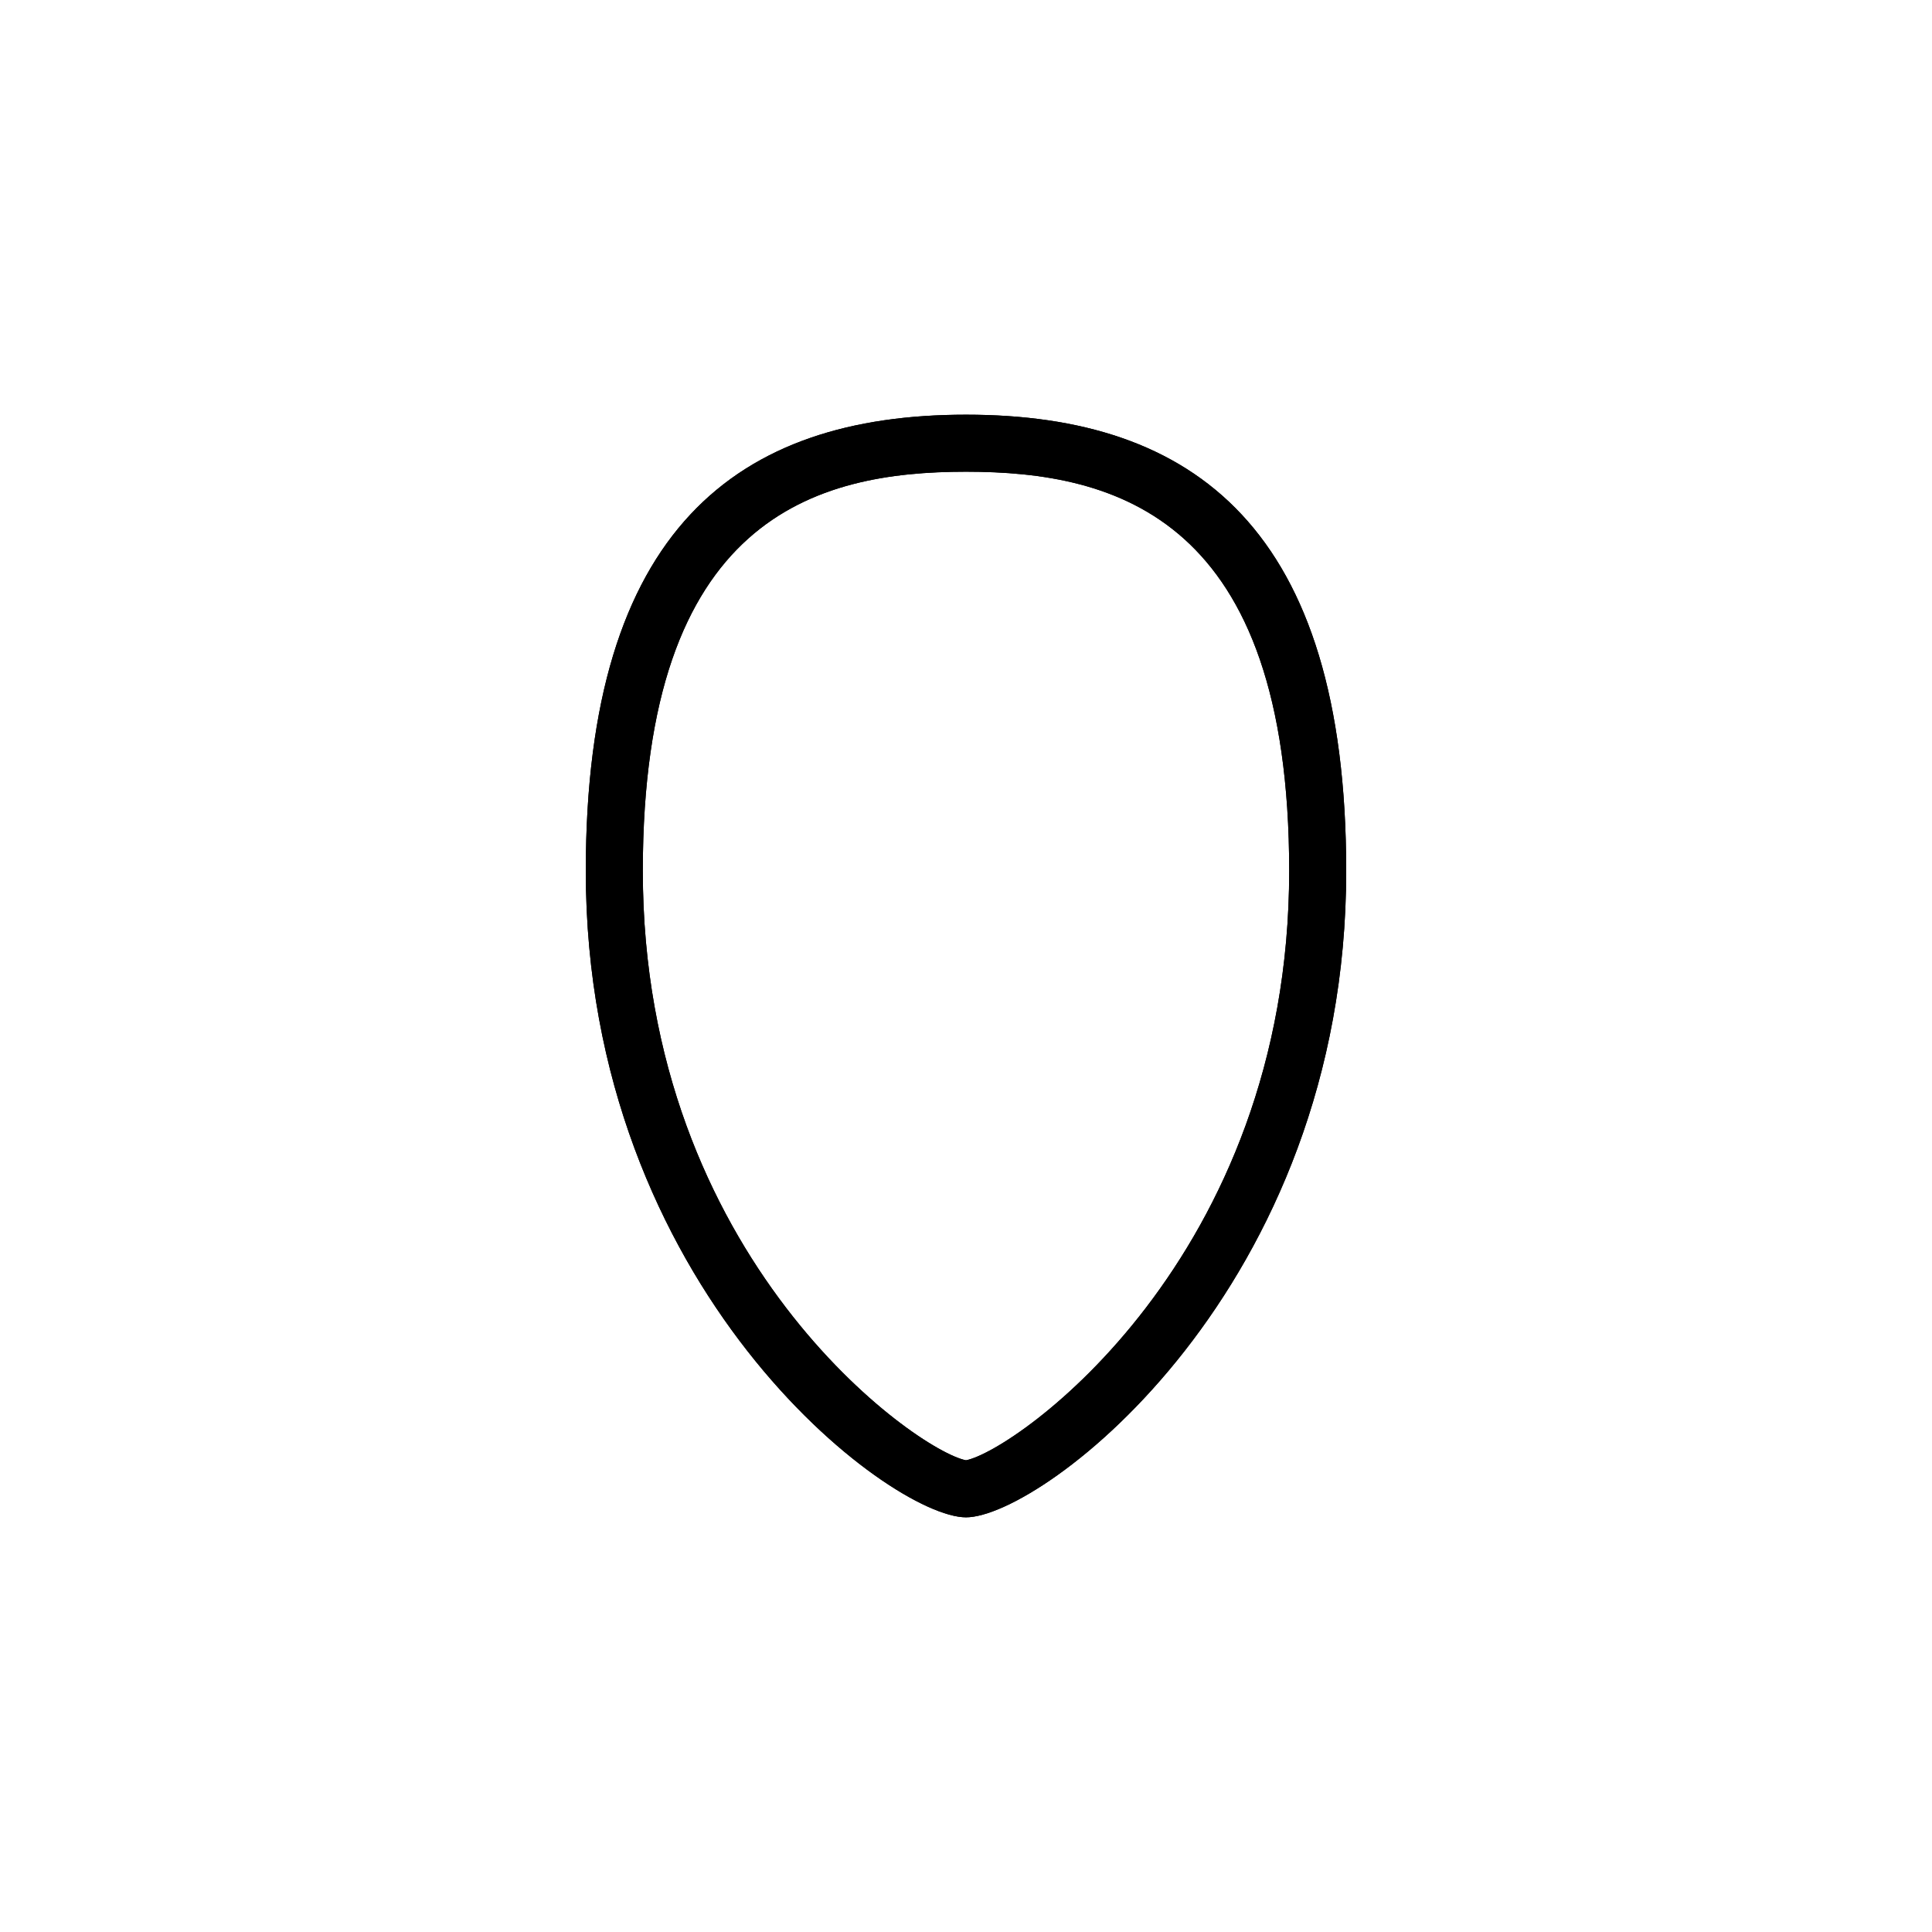 <?xml version="1.0" encoding="UTF-8"?>
<!-- Uploaded to: SVG Repo, www.svgrepo.com, Generator: SVG Repo Mixer Tools -->
<svg fill="#000000" width="800px" height="800px" version="1.1" viewBox="144 144 512 512" xmlns="http://www.w3.org/2000/svg">
 <g>
  <path d="m400 269.01c39.801 0 85.648 12.09 85.648 105.8 0 102.78-72.547 153.66-85.648 156.18-13.098-2.519-85.648-53.402-85.648-156.18 0-93.711 45.848-105.8 85.648-105.8m0-15.113c-60.457 0-100.76 30.23-100.76 120.91 0 110.84 80.609 171.3 100.76 171.3s100.76-60.457 100.76-171.3c0-90.688-40.305-120.91-100.76-120.91z"/>
  <path d="m400 269.01c39.801 0 85.648 12.09 85.648 105.8 0 102.78-72.547 153.66-85.648 156.18-13.098-2.519-85.648-53.402-85.648-156.18 0-93.711 45.848-105.8 85.648-105.8m0-15.113c-60.457 0-100.76 30.23-100.76 120.91 0 110.84 80.609 171.3 100.76 171.3s100.76-60.457 100.76-171.3c0-90.688-40.305-120.91-100.76-120.91z"/>
 </g>
</svg>